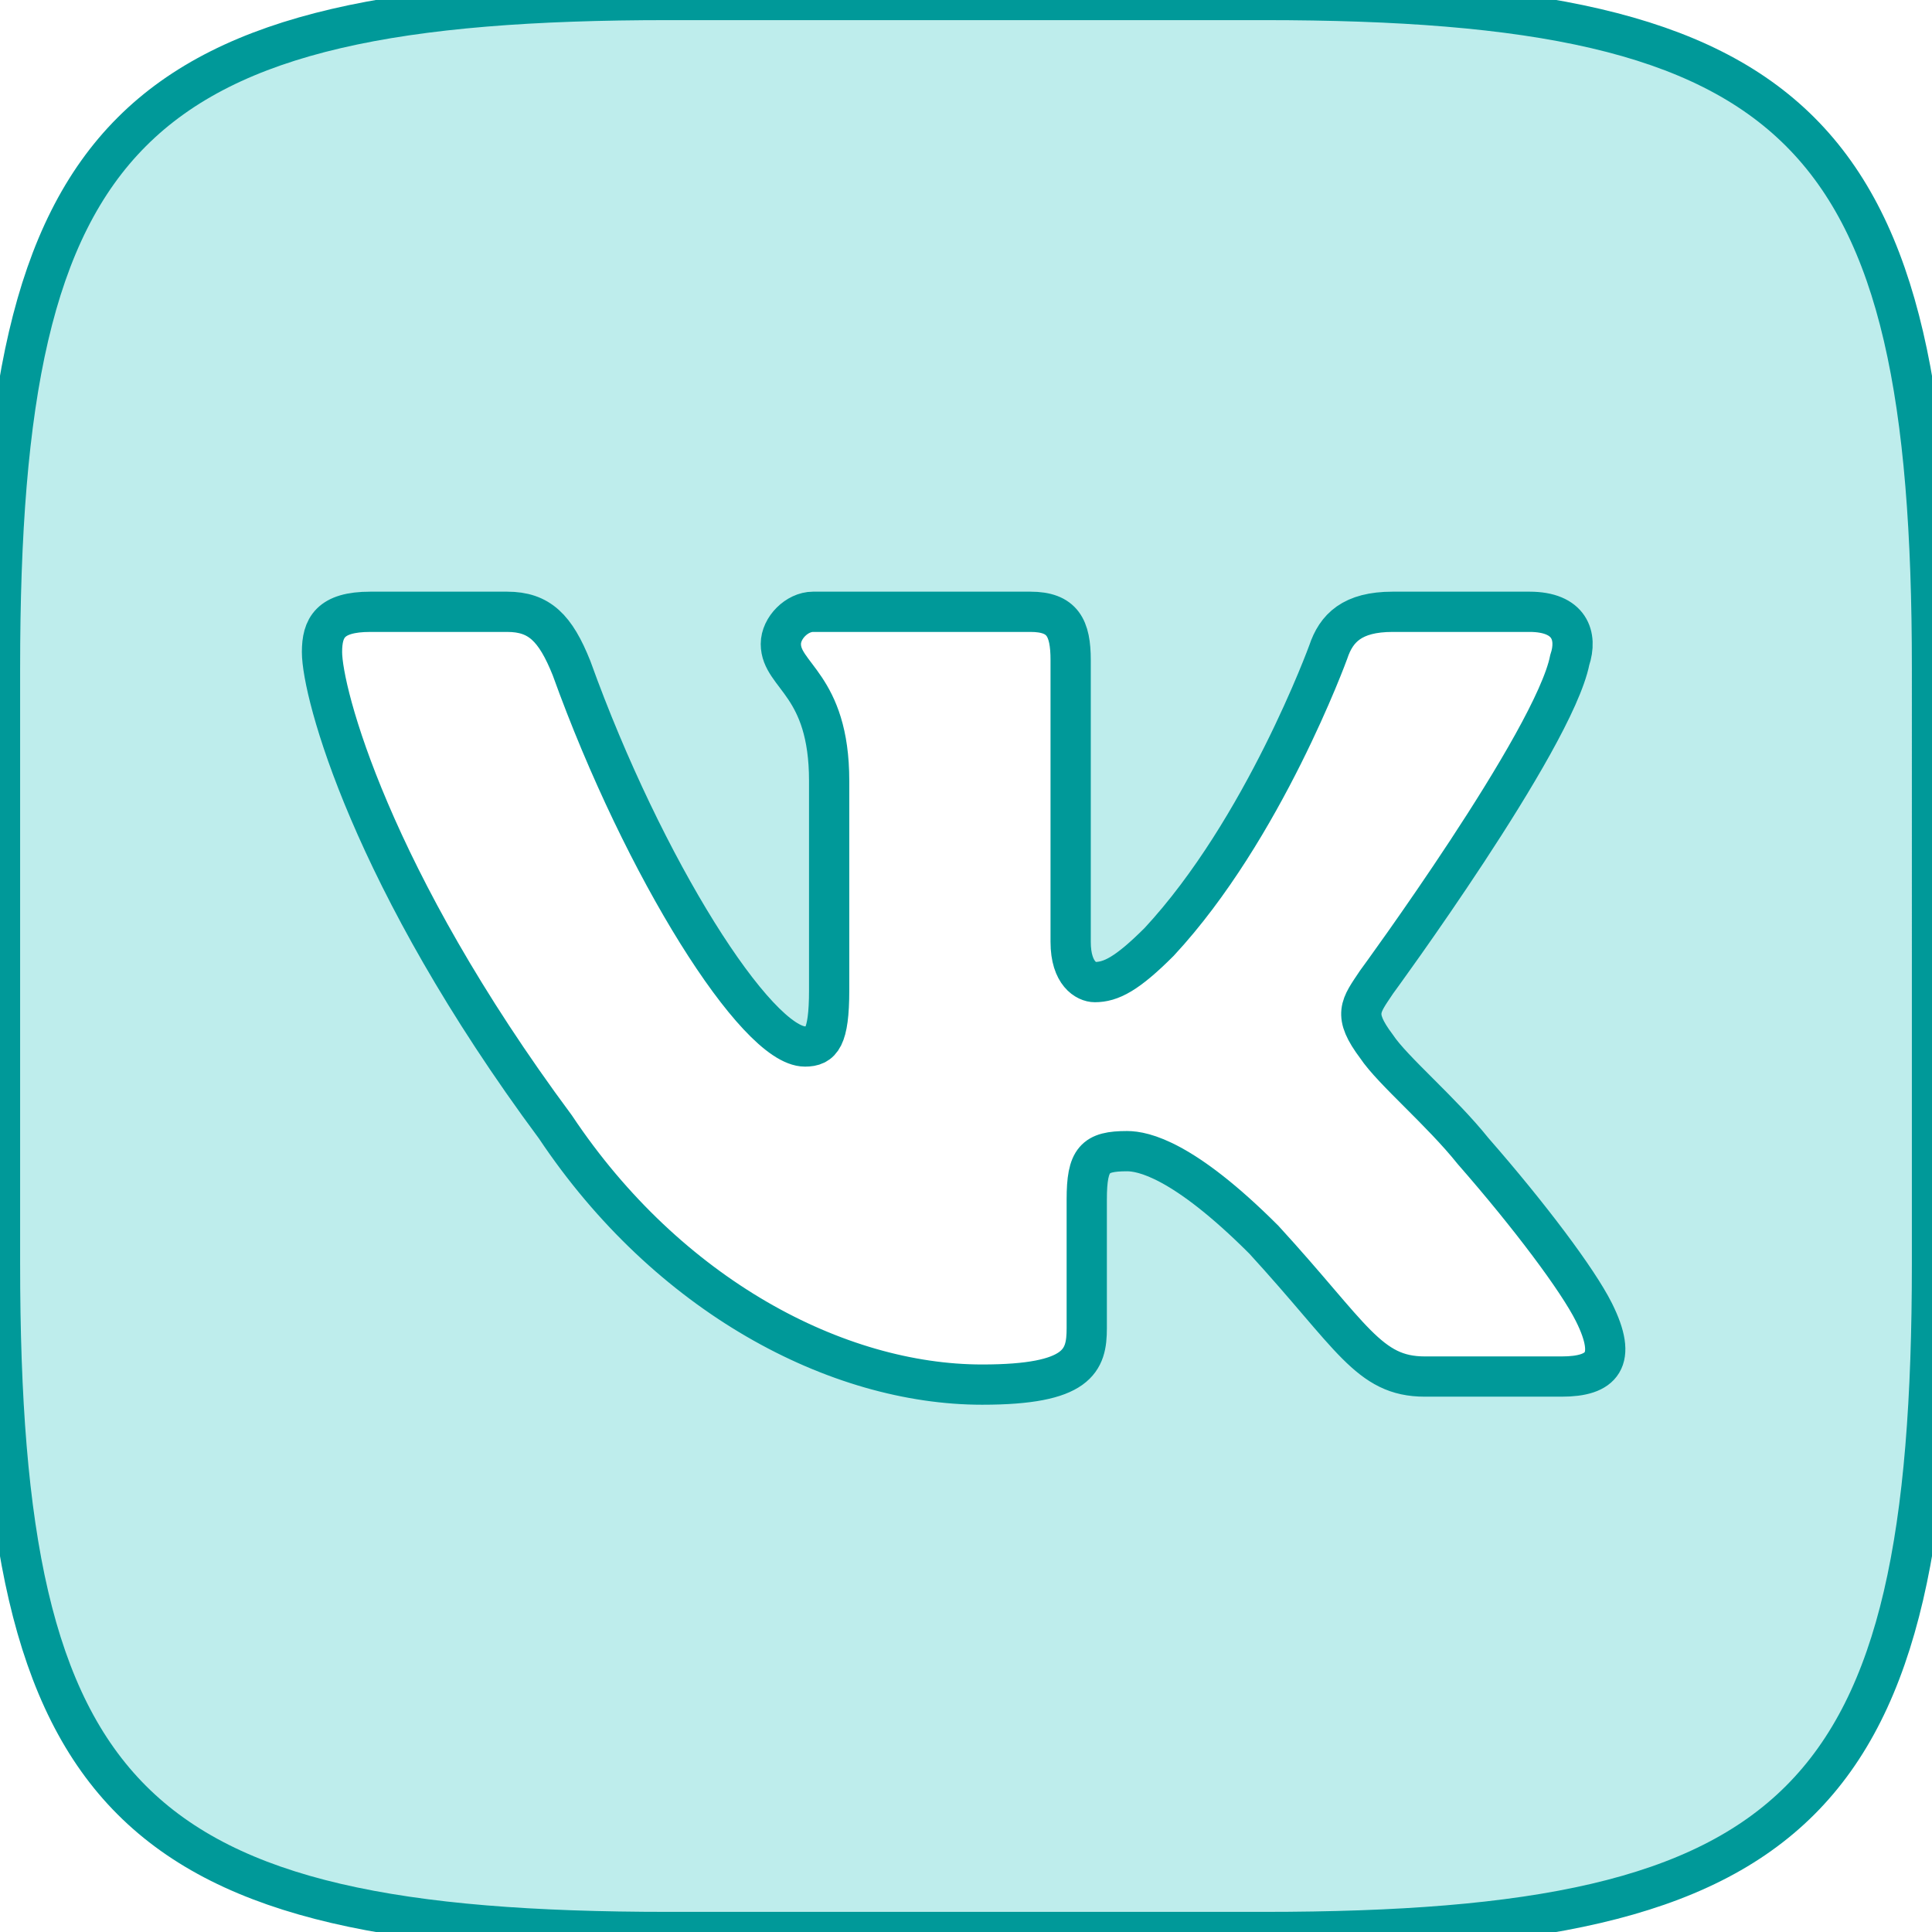 <?xml version="1.0" encoding="utf-8"?>
<!-- Generator: Adobe Illustrator 23.1.0, SVG Export Plug-In . SVG Version: 6.00 Build 0)  -->
<svg version="1.1" id="Слой_1" xmlns="http://www.w3.org/2000/svg" xmlns:xlink="http://www.w3.org/1999/xlink" x="0px" y="0px"
	 viewBox="0 0 24 24" style="enable-background:new 0 0 24 24;" xml:space="preserve">
<style type="text/css">
	.st0{fill:#BEEDEC;stroke:#009999;stroke-width:0.5;stroke-miterlimit:10;}
</style>
<path class="st0" d="M15.7,0H8.3C1.6,0,0,1.6,0,8.3v7.4C0,22.4,1.6,24,8.3,24h7.4c6.7,0,8.3-1.6,8.3-8.3V8.3C24,1.6,22.4,0,15.7,0z
	 M19.4,17.1h-1.7c-0.7,0-0.9-0.5-2-1.7c-1-1-1.5-1.1-1.7-1.1c-0.4,0-0.5,0.1-0.5,0.6v1.6c0,0.4-0.1,0.7-1.3,0.7
	c-1.8,0-3.9-1.1-5.3-3.2C4.6,10.9,4,8.6,4,8.1c0-0.3,0.1-0.5,0.6-0.5h1.7c0.4,0,0.6,0.2,0.8,0.7C8,10.8,9.4,13,10,13
	c0.2,0,0.3-0.1,0.3-0.7V9.7C10.3,8.5,9.7,8.4,9.7,8c0-0.2,0.2-0.4,0.4-0.4h2.7c0.4,0,0.5,0.2,0.5,0.6v3.5c0,0.4,0.2,0.5,0.3,0.5
	c0.2,0,0.4-0.1,0.8-0.5c1.3-1.4,2.1-3.6,2.1-3.6c0.1-0.3,0.3-0.5,0.8-0.5h1.7c0.5,0,0.6,0.3,0.5,0.6c-0.2,1-2.4,4-2.4,4
	c-0.2,0.3-0.3,0.4,0,0.8c0.2,0.3,0.8,0.8,1.2,1.3c0.7,0.8,1.3,1.6,1.5,2C20.1,16.9,19.9,17.1,19.4,17.1z"/>
</svg>
